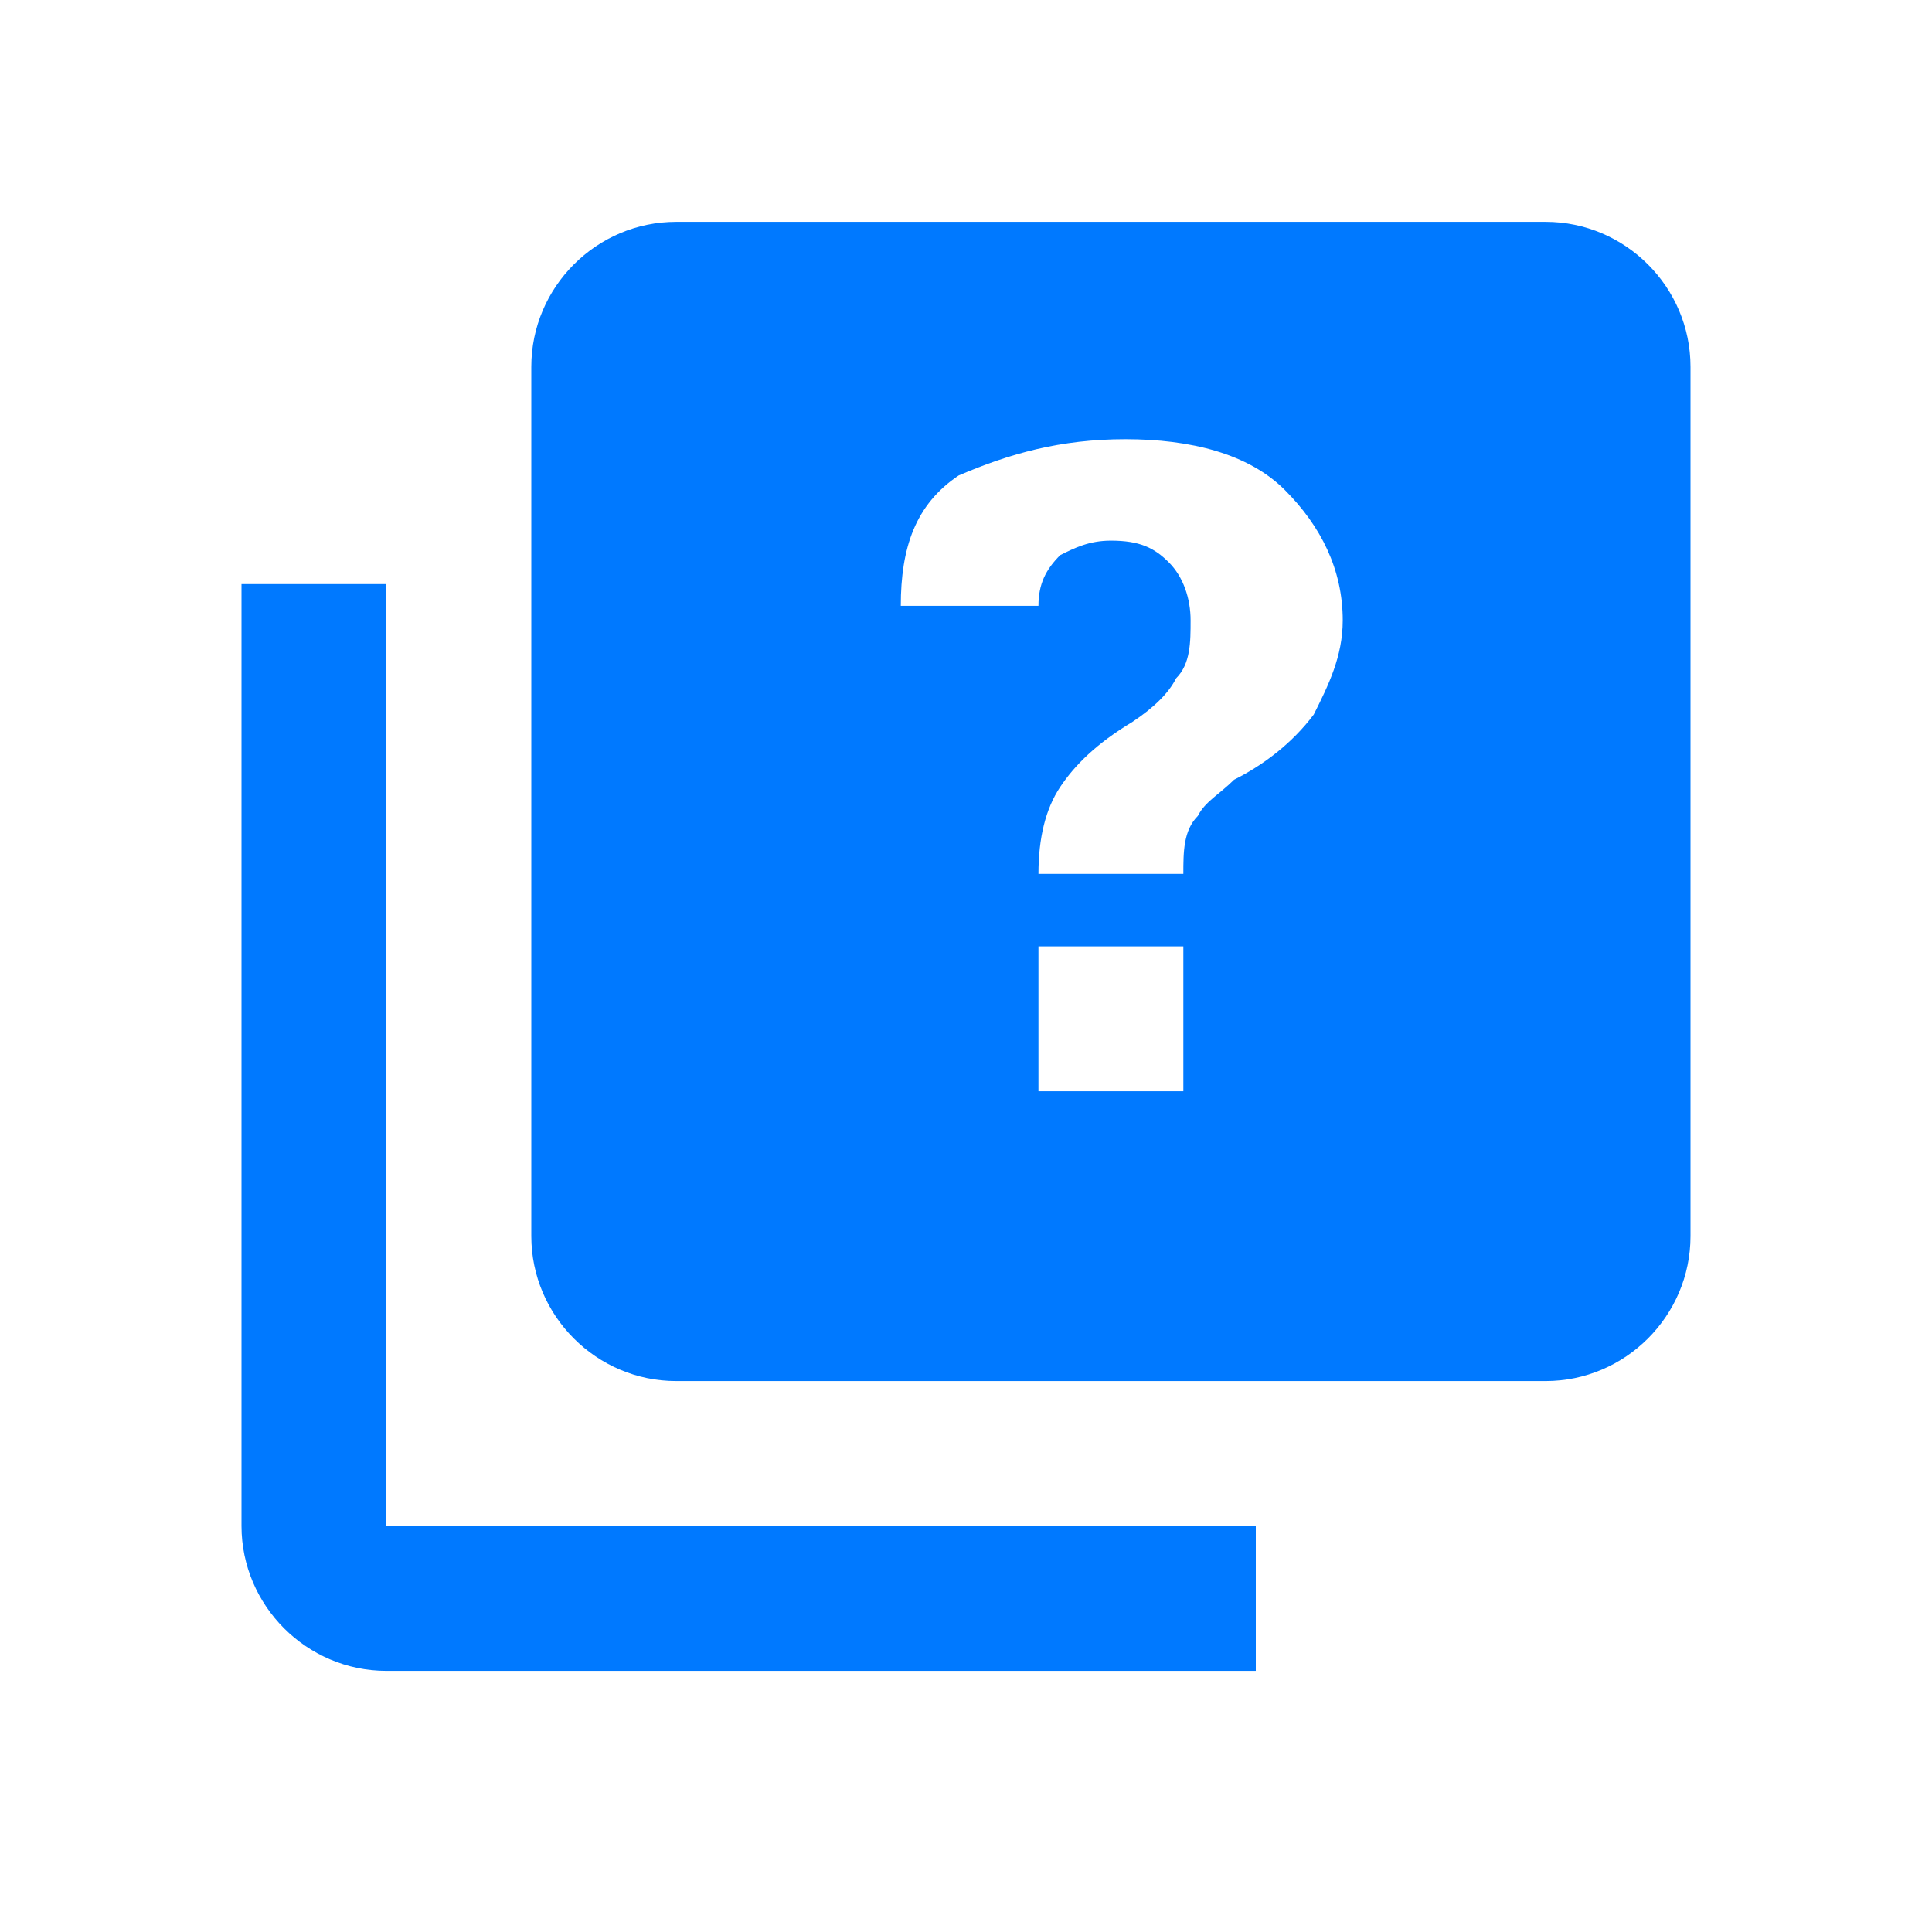 <svg width="24" height="24" viewBox="0 0 24 24" fill="none" xmlns="http://www.w3.org/2000/svg">
<path d="M15.6 18.956V20.756H4.8C3.81 20.756 3 19.946 3 18.956V7.256H4.8V18.956H15.6ZM19.2 2.756H8.4C7.41 2.756 6.6 3.566 6.6 4.556V15.356C6.6 16.346 7.41 17.156 8.4 17.156H19.2C20.19 17.156 21 16.346 21 15.356V4.556C21 3.566 20.19 2.756 19.2 2.756ZM14.7 13.556H12.9V11.756H14.7V13.556ZM16.32 8.876C16.05 9.236 15.69 9.506 15.33 9.686C15.15 9.866 14.97 9.956 14.88 10.136C14.7 10.316 14.7 10.586 14.7 10.856H12.9C12.9 10.406 12.99 10.046 13.17 9.776C13.35 9.506 13.62 9.236 14.07 8.966C14.34 8.786 14.52 8.606 14.61 8.426C14.79 8.246 14.79 7.976 14.79 7.706C14.79 7.436 14.7 7.166 14.52 6.986C14.34 6.806 14.16 6.716 13.8 6.716C13.53 6.716 13.35 6.806 13.17 6.896C12.99 7.076 12.9 7.256 12.9 7.526H11.19C11.19 6.806 11.37 6.266 11.91 5.906C12.54 5.636 13.17 5.456 13.98 5.456C14.79 5.456 15.51 5.636 15.96 6.086C16.41 6.536 16.68 7.076 16.68 7.706C16.68 8.156 16.5 8.516 16.32 8.876Z" fill="#0079FF"/>
</svg>
